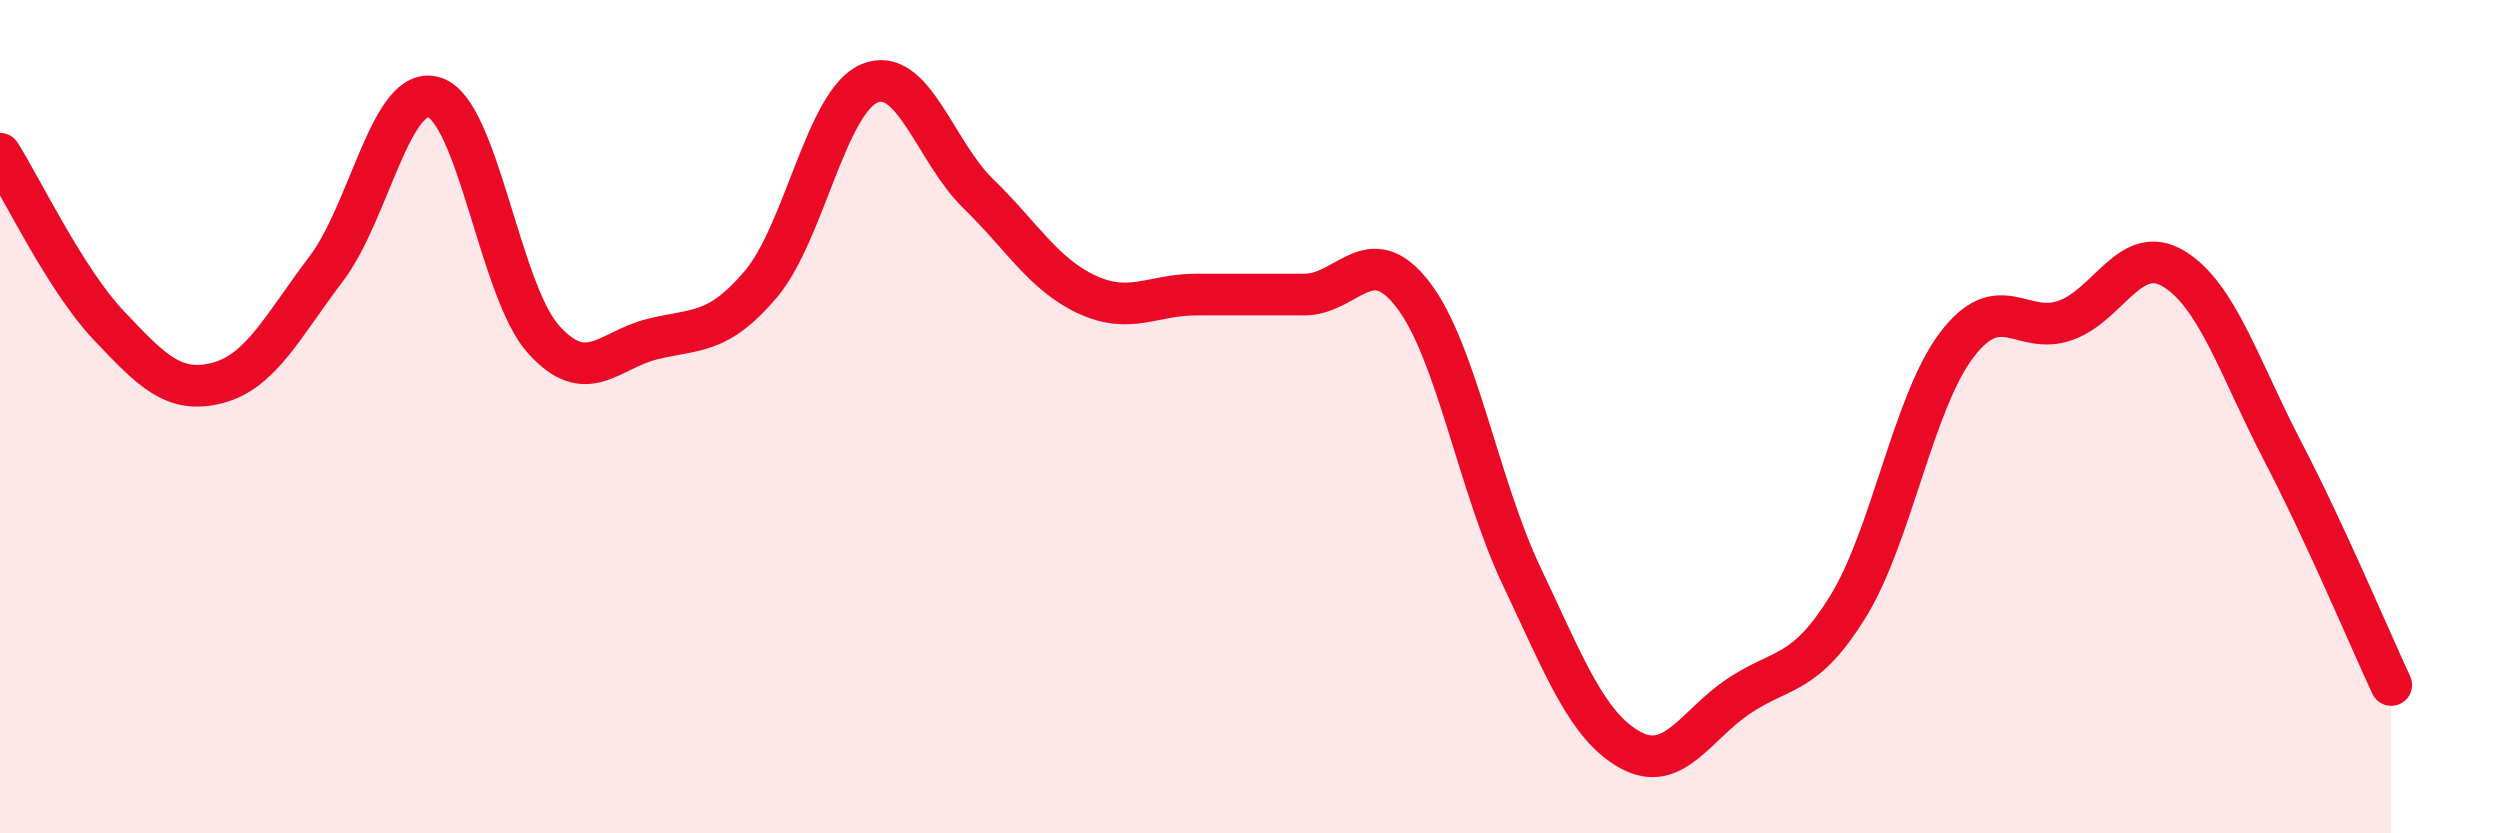 
    <svg width="60" height="20" viewBox="0 0 60 20" xmlns="http://www.w3.org/2000/svg">
      <path
        d="M 0,3.69 C 0.52,4.51 1.57,6.71 2.61,7.81 C 3.65,8.91 4.18,9.46 5.22,9.19 C 6.26,8.92 6.79,7.82 7.83,6.45 C 8.87,5.08 9.39,2 10.43,2.34 C 11.47,2.68 12,6.98 13.04,8.14 C 14.08,9.3 14.61,8.4 15.65,8.14 C 16.69,7.88 17.22,8.05 18.26,6.82 C 19.3,5.59 19.83,2.43 20.87,2 C 21.91,1.57 22.44,3.64 23.48,4.65 C 24.52,5.66 25.05,6.59 26.09,7.07 C 27.13,7.55 27.66,7.07 28.7,7.07 C 29.74,7.07 30.26,7.07 31.3,7.07 C 32.34,7.07 32.87,5.72 33.91,7.07 C 34.95,8.42 35.48,11.64 36.52,13.83 C 37.56,16.02 38.09,17.43 39.13,18 C 40.17,18.57 40.7,17.39 41.74,16.7 C 42.78,16.01 43.31,16.24 44.35,14.56 C 45.39,12.88 45.92,9.65 46.96,8.28 C 48,6.91 48.53,8.06 49.57,7.69 C 50.61,7.32 51.13,5.82 52.17,6.45 C 53.21,7.08 53.74,8.82 54.78,10.82 C 55.82,12.82 56.87,15.32 57.39,16.44L57.39 20L0 20Z"
        fill="#EB0A25"
        opacity="0.1"
        stroke-linecap="round"
        stroke-linejoin="round"
      />
      <path
        d="M 0,3.69 C 0.52,4.51 1.57,6.71 2.61,7.81 C 3.65,8.91 4.18,9.46 5.22,9.19 C 6.26,8.92 6.79,7.82 7.83,6.45 C 8.87,5.08 9.39,2 10.43,2.34 C 11.47,2.68 12,6.98 13.04,8.14 C 14.08,9.3 14.61,8.4 15.65,8.14 C 16.69,7.88 17.22,8.05 18.26,6.82 C 19.3,5.59 19.83,2.43 20.87,2 C 21.91,1.57 22.44,3.64 23.48,4.65 C 24.52,5.66 25.05,6.59 26.09,7.07 C 27.13,7.55 27.66,7.07 28.7,7.07 C 29.74,7.07 30.26,7.07 31.3,7.07 C 32.34,7.07 32.87,5.72 33.91,7.07 C 34.95,8.42 35.48,11.64 36.52,13.83 C 37.56,16.02 38.09,17.43 39.13,18 C 40.17,18.57 40.7,17.39 41.74,16.7 C 42.78,16.01 43.31,16.24 44.35,14.56 C 45.39,12.88 45.92,9.65 46.96,8.28 C 48,6.91 48.53,8.06 49.57,7.69 C 50.61,7.32 51.13,5.82 52.17,6.45 C 53.21,7.08 53.74,8.82 54.78,10.82 C 55.82,12.82 56.87,15.32 57.39,16.44"
        stroke="#EB0A25"
        stroke-width="1"
        fill="none"
        stroke-linecap="round"
        stroke-linejoin="round"
      />
    </svg>
  